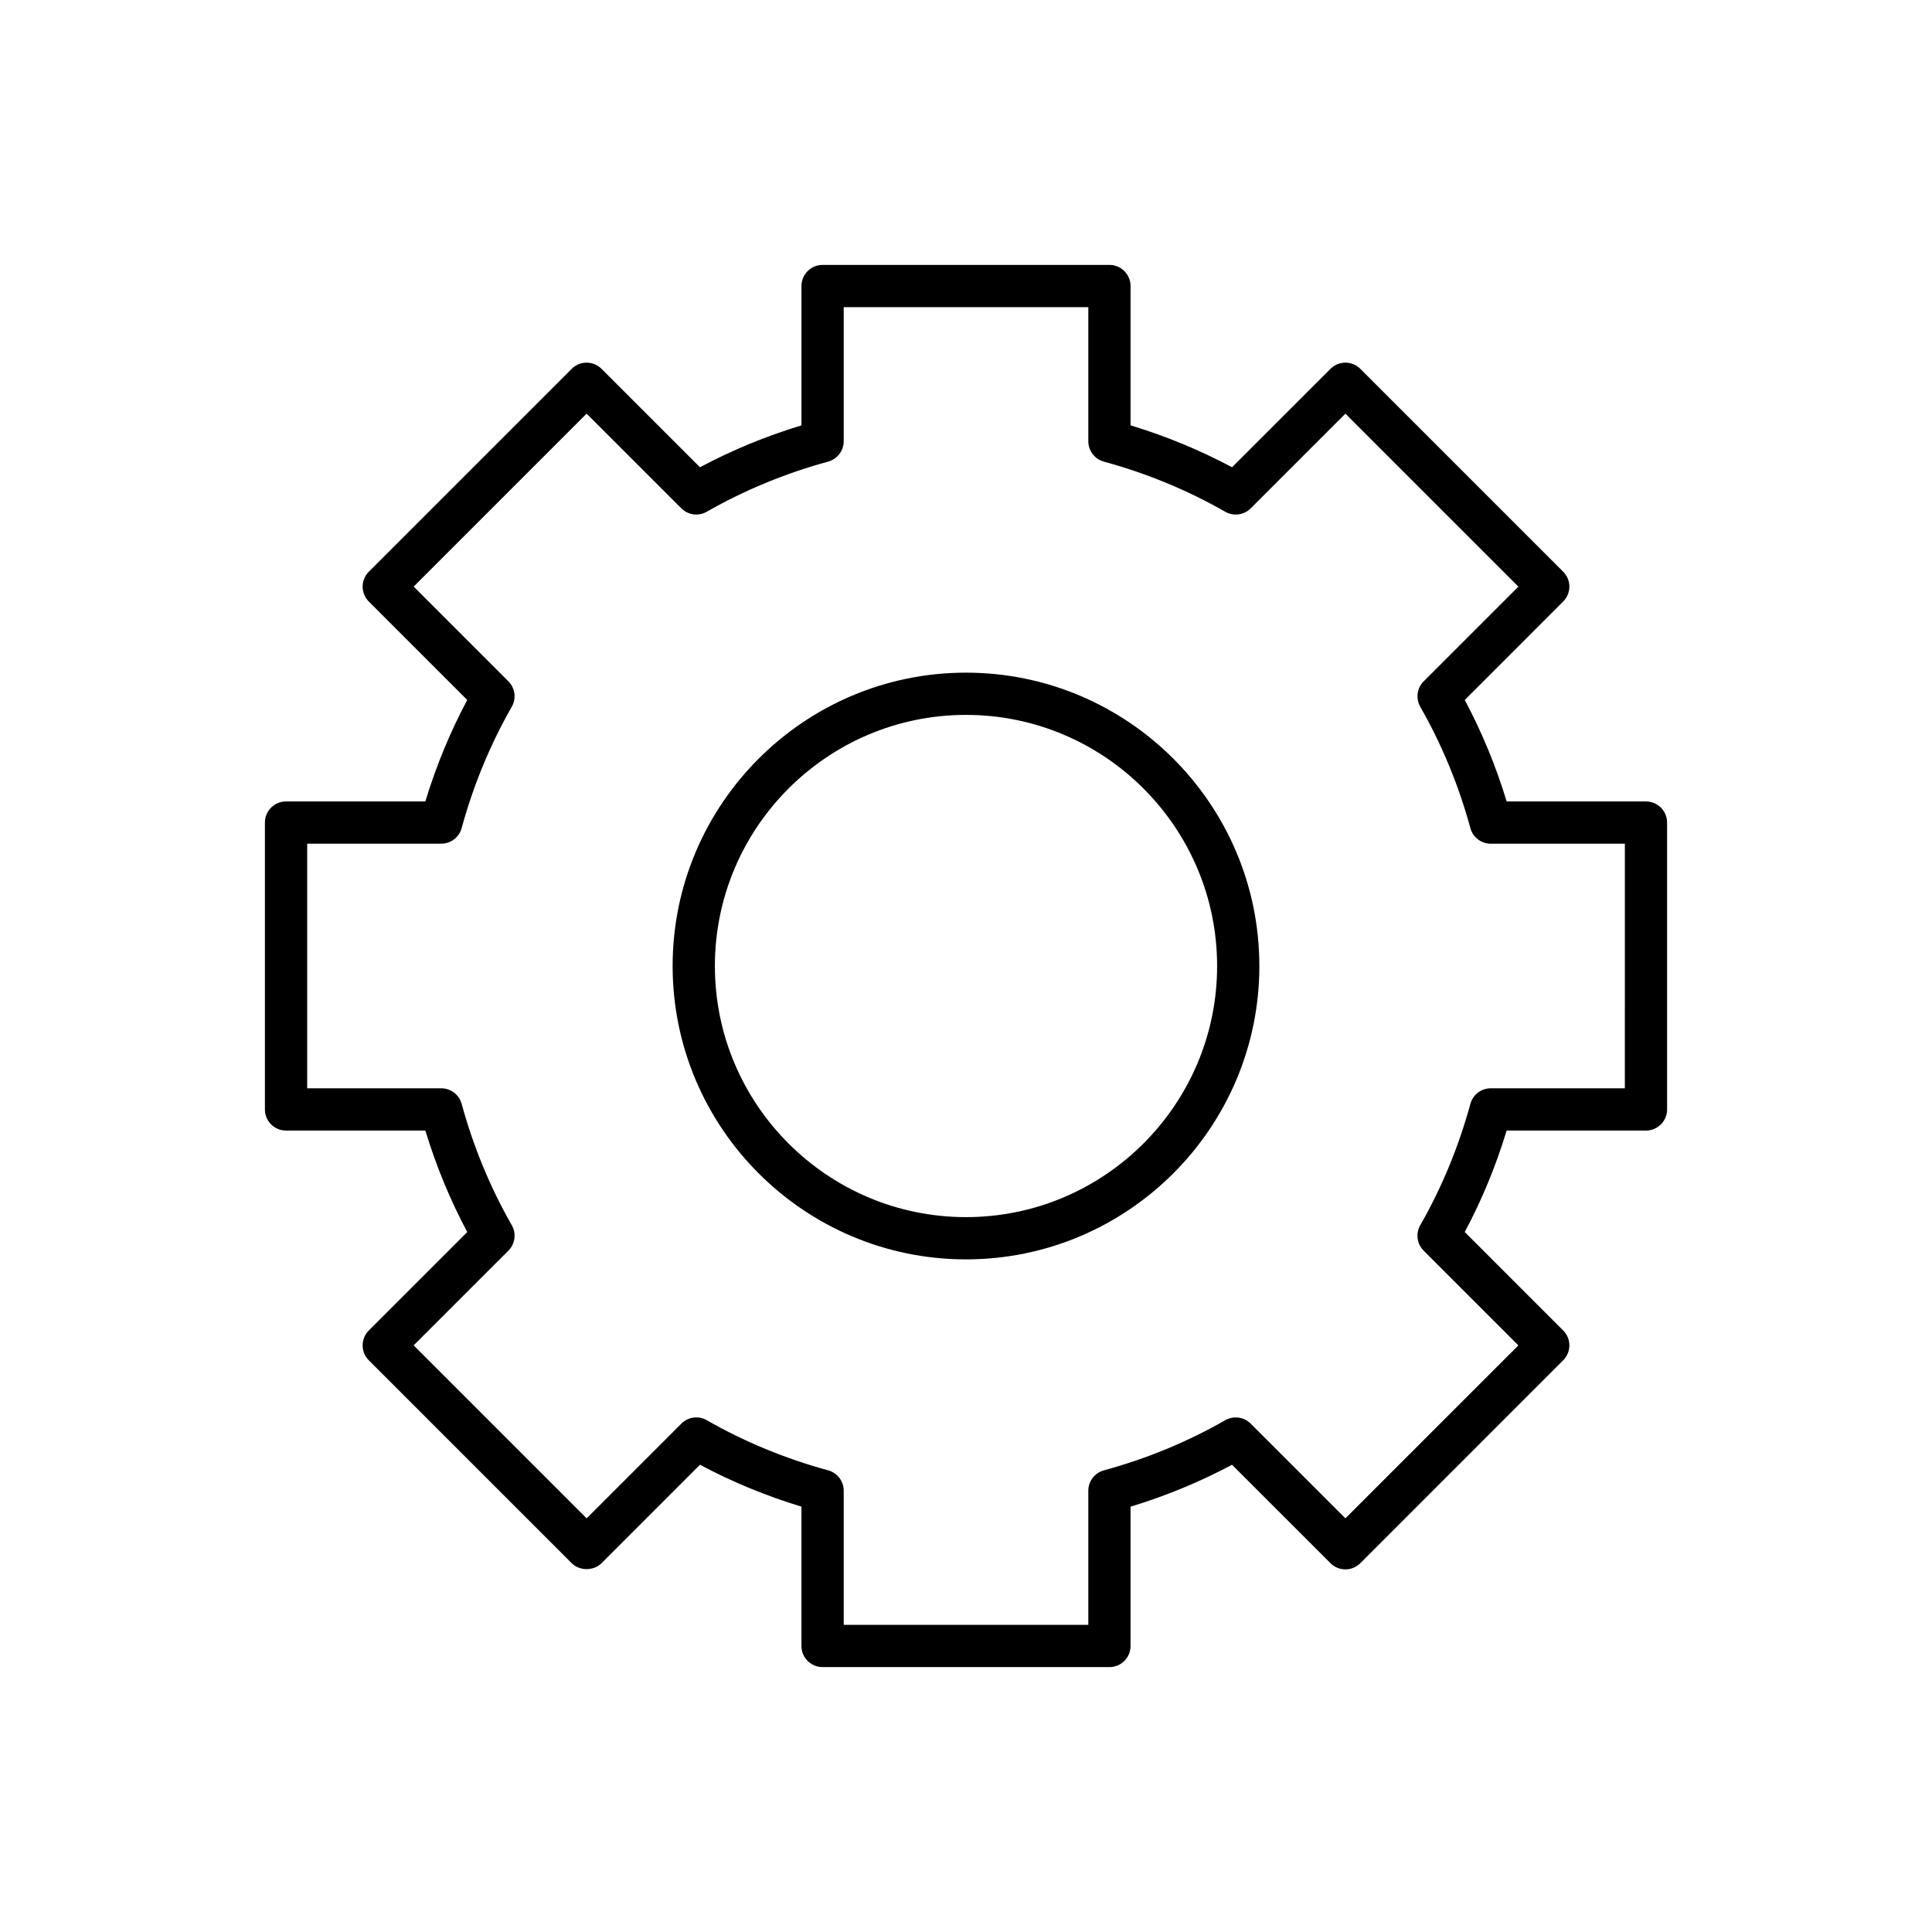 <?xml version="1.0" encoding="UTF-8"?>
<!-- Uploaded to: ICON Repo, www.svgrepo.com, Generator: ICON Repo Mixer Tools -->
<svg fill="#000000" width="800px" height="800px" version="1.1" viewBox="144 144 512 512" xmlns="http://www.w3.org/2000/svg">
 <g>
  <path d="m400 322.26c-42.871 0-77.746 34.875-77.746 77.742 0 42.871 34.875 77.746 77.746 77.746 42.867-0.004 77.742-34.879 77.742-77.746s-34.875-77.742-77.742-77.742zm0 144.29c-36.695 0-66.547-29.855-66.547-66.547s29.855-66.547 66.547-66.547c36.695 0 66.547 29.852 66.547 66.547s-29.852 66.547-66.547 66.547z"/>
  <path d="m580.2 356.39h-36.922c-2.84-9.363-6.559-18.375-11.102-26.891l26.082-26.086c2.188-2.188 2.188-5.731 0-7.914l-53.754-53.754c-2.188-2.188-5.731-2.188-7.914 0l-26.086 26.082c-8.516-4.547-17.531-8.266-26.895-11.105v-36.922c0-3.09-2.508-5.598-5.598-5.598h-76.02c-3.09 0-5.598 2.508-5.598 5.598v36.926c-9.367 2.84-18.383 6.562-26.895 11.102l-26.082-26.082c-2.188-2.188-5.731-2.188-7.914 0l-53.758 53.754c-1.051 1.051-1.641 2.473-1.641 3.957s0.59 2.91 1.641 3.957l26.082 26.086c-4.543 8.516-8.262 17.527-11.102 26.891h-36.922c-3.09 0-5.598 2.508-5.598 5.598v76.02c0 3.09 2.508 5.598 5.598 5.598h36.922c2.844 9.363 6.566 18.375 11.105 26.891l-26.086 26.086c-1.051 1.051-1.641 2.473-1.641 3.957 0 1.484 0.59 2.91 1.641 3.957l53.758 53.758c2.098 2.098 5.816 2.098 7.914 0l26.086-26.086c8.512 4.543 17.527 8.262 26.891 11.102v36.926c0 3.09 2.508 5.598 5.598 5.598h76.02c3.09 0 5.598-2.508 5.598-5.598v-36.922c9.363-2.84 18.375-6.559 26.895-11.102l26.086 26.082c2.188 2.188 5.731 2.188 7.914 0l53.754-53.758c2.188-2.188 2.188-5.731 0-7.914l-26.082-26.086c4.543-8.516 8.262-17.527 11.102-26.891h36.922c3.09 0 5.598-2.508 5.598-5.598v-76.02c0-3.09-2.504-5.598-5.598-5.598zm-5.598 76.02h-35.535c-2.523 0-4.738 1.688-5.402 4.125-3.09 11.332-7.559 22.152-13.285 32.164-1.25 2.191-0.883 4.953 0.902 6.738l25.102 25.102-45.84 45.84-25.105-25.102c-1.789-1.789-4.551-2.152-6.738-0.902-10.008 5.727-20.828 10.195-32.164 13.285-2.434 0.664-4.125 2.875-4.125 5.402v35.535h-64.82v-35.539c0-2.527-1.688-4.738-4.125-5.402-11.34-3.09-22.16-7.562-32.164-13.285-2.199-1.254-4.957-0.887-6.738 0.902l-25.102 25.105-45.84-45.84 25.105-25.102c1.785-1.785 2.152-4.547 0.902-6.738-5.723-10.008-10.195-20.828-13.289-32.164-0.668-2.434-2.879-4.125-5.402-4.125h-35.535v-64.824h35.535c2.523 0 4.738-1.688 5.402-4.125 3.09-11.332 7.559-22.152 13.285-32.164 1.25-2.191 0.883-4.953-0.902-6.738l-25.102-25.102 45.84-45.84 25.102 25.102c1.781 1.785 4.539 2.152 6.738 0.898 10-5.723 20.82-10.191 32.164-13.285 2.434-0.664 4.125-2.875 4.125-5.402v-35.531h64.824v35.539c0 2.527 1.688 4.738 4.129 5.402 11.332 3.09 22.152 7.559 32.16 13.285 2.188 1.25 4.949 0.887 6.738-0.898l25.105-25.102 45.84 45.84-25.102 25.102c-1.785 1.785-2.152 4.547-0.902 6.738 5.727 10.008 10.195 20.832 13.285 32.164 0.664 2.434 2.879 4.125 5.402 4.125h35.535z"/>
 </g>
</svg>